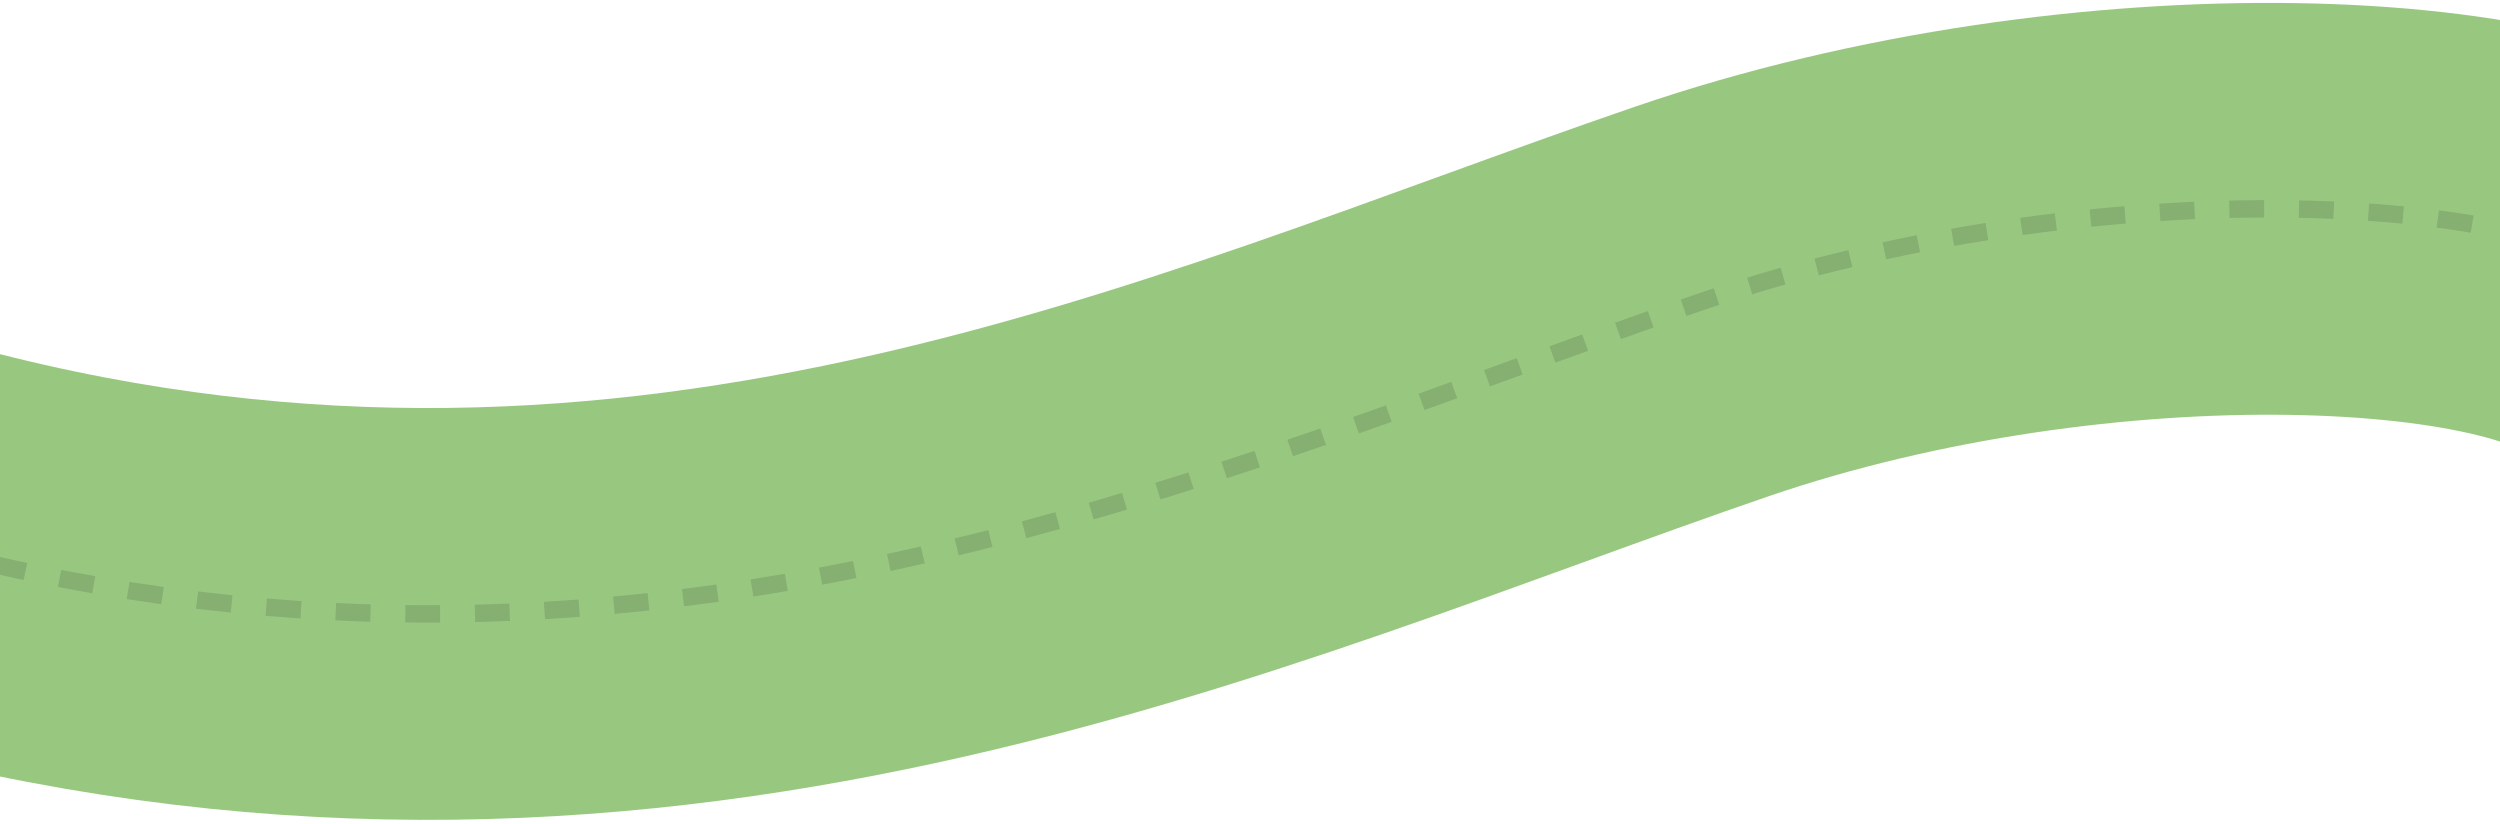 <svg xmlns="http://www.w3.org/2000/svg" width="431" height="142" viewBox="0 0 431 142" fill="none"><g clip-path="url(#clip0_224_1173)"><path d="M459 51.982C442.353 32.649 361.052 28.782 293.375 51.981C208.779 80.981 109.404 128.982 -18 92.982" stroke="#98C880" stroke-width="71"></path><path d="M459 51.982C442.353 32.649 361.052 28.782 293.375 51.981C208.779 80.981 109.404 128.982 -18 92.982" stroke="#86AF72" stroke-width="3" stroke-dasharray="6 6"></path></g><defs><clipPath id="clip0_224_1173"><rect width="431" height="142" fill="white"></rect></clipPath></defs></svg>